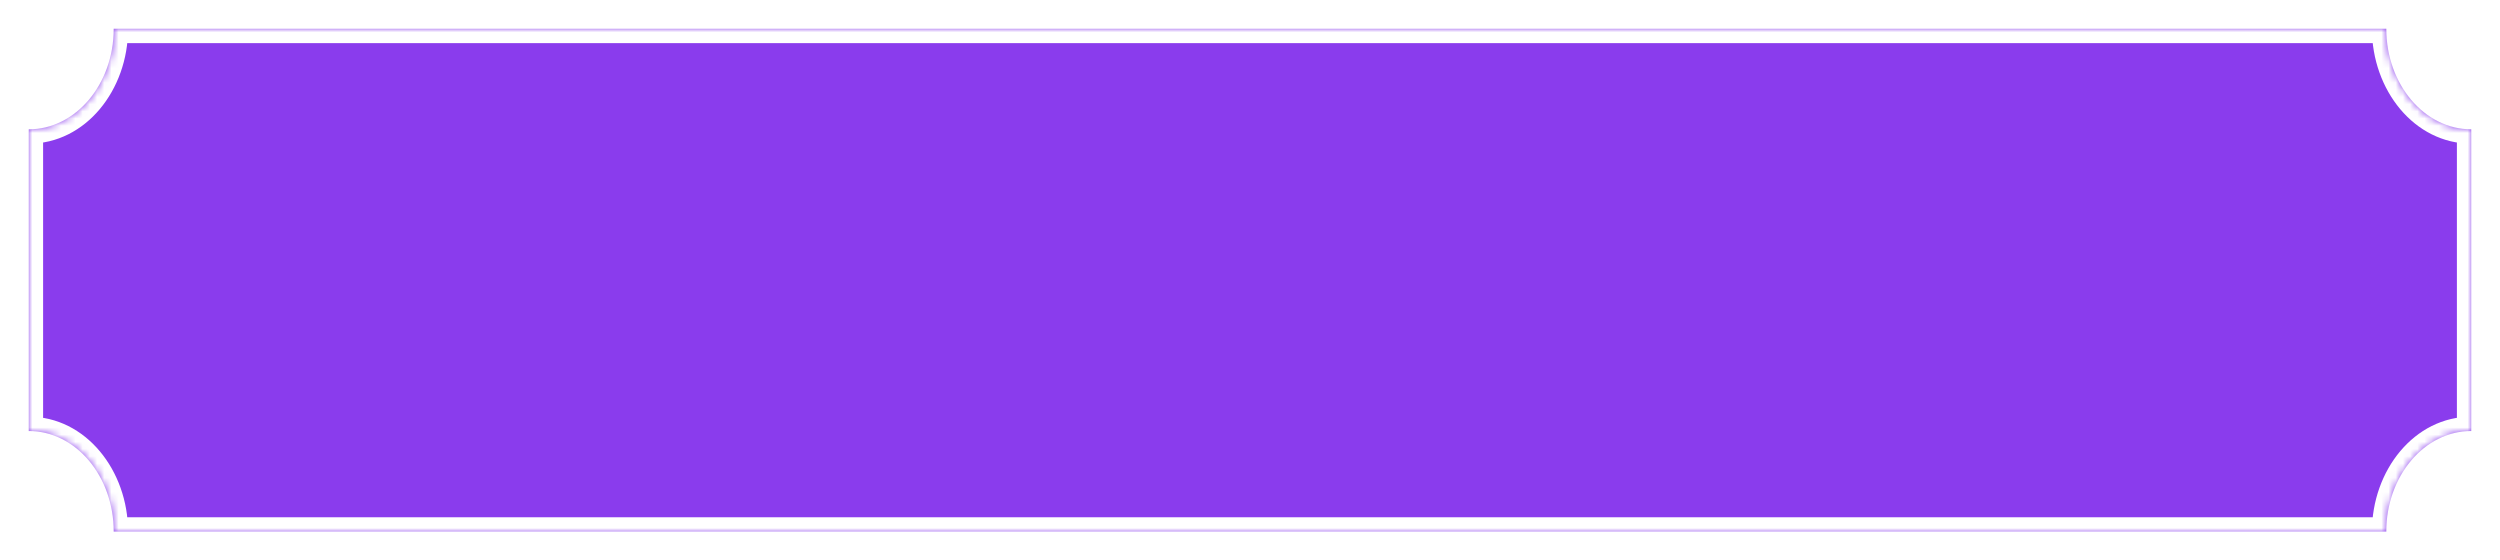 <?xml version="1.0" encoding="UTF-8"?> <svg xmlns="http://www.w3.org/2000/svg" width="348" height="78" viewBox="0 0 348 78" fill="none"><g filter="url(#filter0_d_2570_26)"><mask id="path-1-inside-1_2570_26" fill="white"><path fill-rule="evenodd" clip-rule="evenodd" d="M15.826 0H332.174C332.174 7.732 337.469 14 344 14V56C337.469 56 332.174 62.268 332.174 70H15.826C15.826 62.268 10.531 56 4 56V14C10.531 14 15.826 7.732 15.826 0Z"></path></mask><path fill-rule="evenodd" clip-rule="evenodd" d="M15.826 0H332.174C332.174 7.732 337.469 14 344 14V56C337.469 56 332.174 62.268 332.174 70H15.826C15.826 62.268 10.531 56 4 56V14C10.531 14 15.826 7.732 15.826 0Z" fill="#8A3CED"></path><path d="M332.174 0H334.174V-2H332.174V0ZM15.826 0V-2H13.826V0H15.826ZM344 14H346V12H344V14ZM344 56V58H346V56H344ZM332.174 70V72H334.174V70H332.174ZM15.826 70H13.826V72H15.826V70ZM4 56H2V58H4V56ZM4 14V12H2V14H4ZM332.174 -2H15.826V2H332.174V-2ZM344 12C338.876 12 334.174 6.957 334.174 0H330.174C330.174 8.507 336.061 16 344 16V12ZM346 56V14H342V56H346ZM334.174 70C334.174 63.043 338.876 58 344 58V54C336.061 54 330.174 61.493 330.174 70H334.174ZM15.826 72H332.174V68H15.826V72ZM4 58C9.124 58 13.826 63.043 13.826 70H17.826C17.826 61.493 11.939 54 4 54V58ZM2 14V56H6V14H2ZM13.826 0C13.826 6.957 9.124 12 4 12V16C11.939 16 17.826 8.507 17.826 0H13.826Z" fill="white" mask="url(#path-1-inside-1_2570_26)"></path></g><defs><filter id="filter0_d_2570_26" x="0" y="0" width="348" height="78" filterUnits="userSpaceOnUse" color-interpolation-filters="sRGB"><feFlood flood-opacity="0" result="BackgroundImageFix"></feFlood><feColorMatrix in="SourceAlpha" type="matrix" values="0 0 0 0 0 0 0 0 0 0 0 0 0 0 0 0 0 0 127 0" result="hardAlpha"></feColorMatrix><feOffset dy="4"></feOffset><feGaussianBlur stdDeviation="2"></feGaussianBlur><feComposite in2="hardAlpha" operator="out"></feComposite><feColorMatrix type="matrix" values="0 0 0 0 0 0 0 0 0 0 0 0 0 0 0 0 0 0 0.2 0"></feColorMatrix><feBlend mode="normal" in2="BackgroundImageFix" result="effect1_dropShadow_2570_26"></feBlend><feBlend mode="normal" in="SourceGraphic" in2="effect1_dropShadow_2570_26" result="shape"></feBlend></filter></defs></svg> 